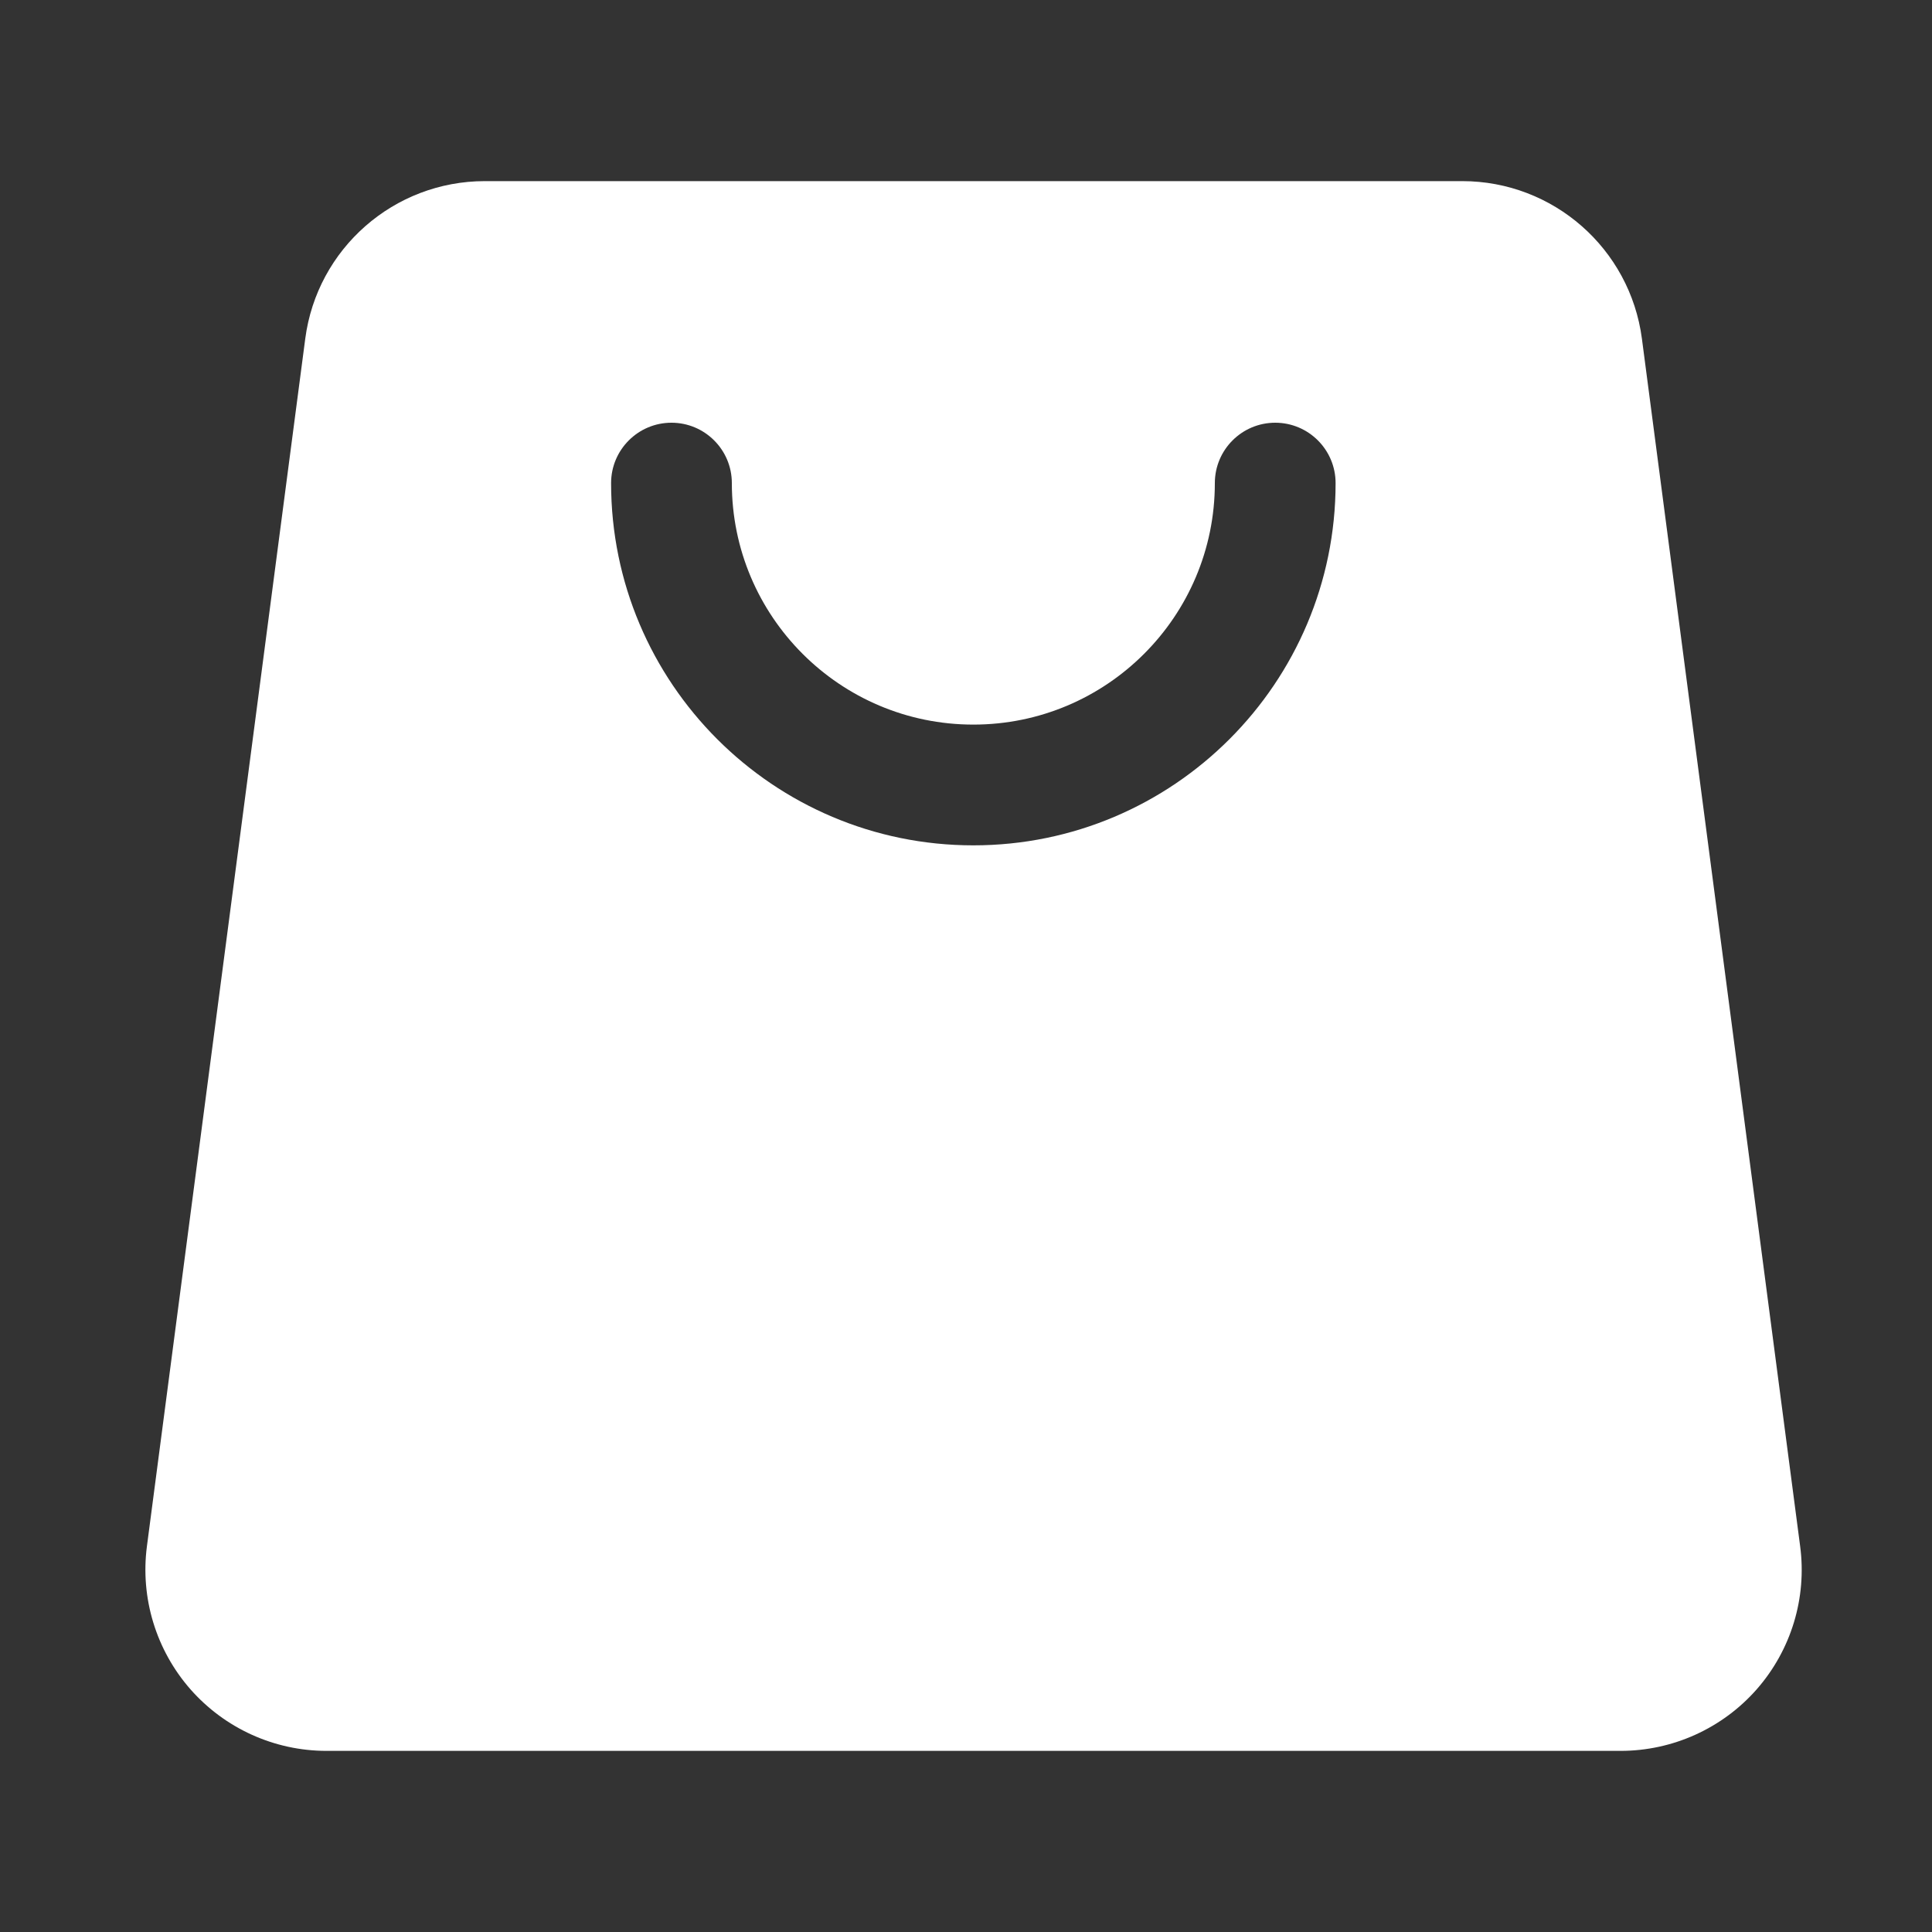 <svg width="20" height="20" viewBox="0 0 20 20" fill="none" xmlns="http://www.w3.org/2000/svg">
<rect x="0" y="0" width="20" height="20" fill="#333333" stroke="none"/>
<path fill-rule="evenodd" clip-rule="evenodd" d="M18.635 16.006C18.245 13.031 17.346 6.172 16.997 3.506C16.874 2.573 16.079 1.875 15.137 1.875C12.801 1.875 7.355 1.875 5.019 1.875C4.078 1.875 3.282 2.573 3.16 3.506C2.81 6.172 1.911 13.031 1.521 16.006C1.451 16.541 1.615 17.081 1.971 17.487C2.327 17.892 2.84 18.125 3.38 18.125H16.776C17.316 18.125 17.83 17.892 18.186 17.487C18.542 17.081 18.706 16.541 18.635 16.006ZM6.326 5.001C6.326 7.07 8.006 8.751 10.076 8.751C12.146 8.751 13.826 7.07 13.826 5.001C13.826 4.656 13.546 4.376 13.201 4.376C12.856 4.376 12.576 4.656 12.576 5.001C12.576 6.381 11.456 7.501 10.076 7.501C8.696 7.501 7.576 6.381 7.576 5.001C7.576 4.656 7.296 4.376 6.951 4.376C6.606 4.376 6.326 4.656 6.326 5.001Z" fill="white"/>
</svg>
